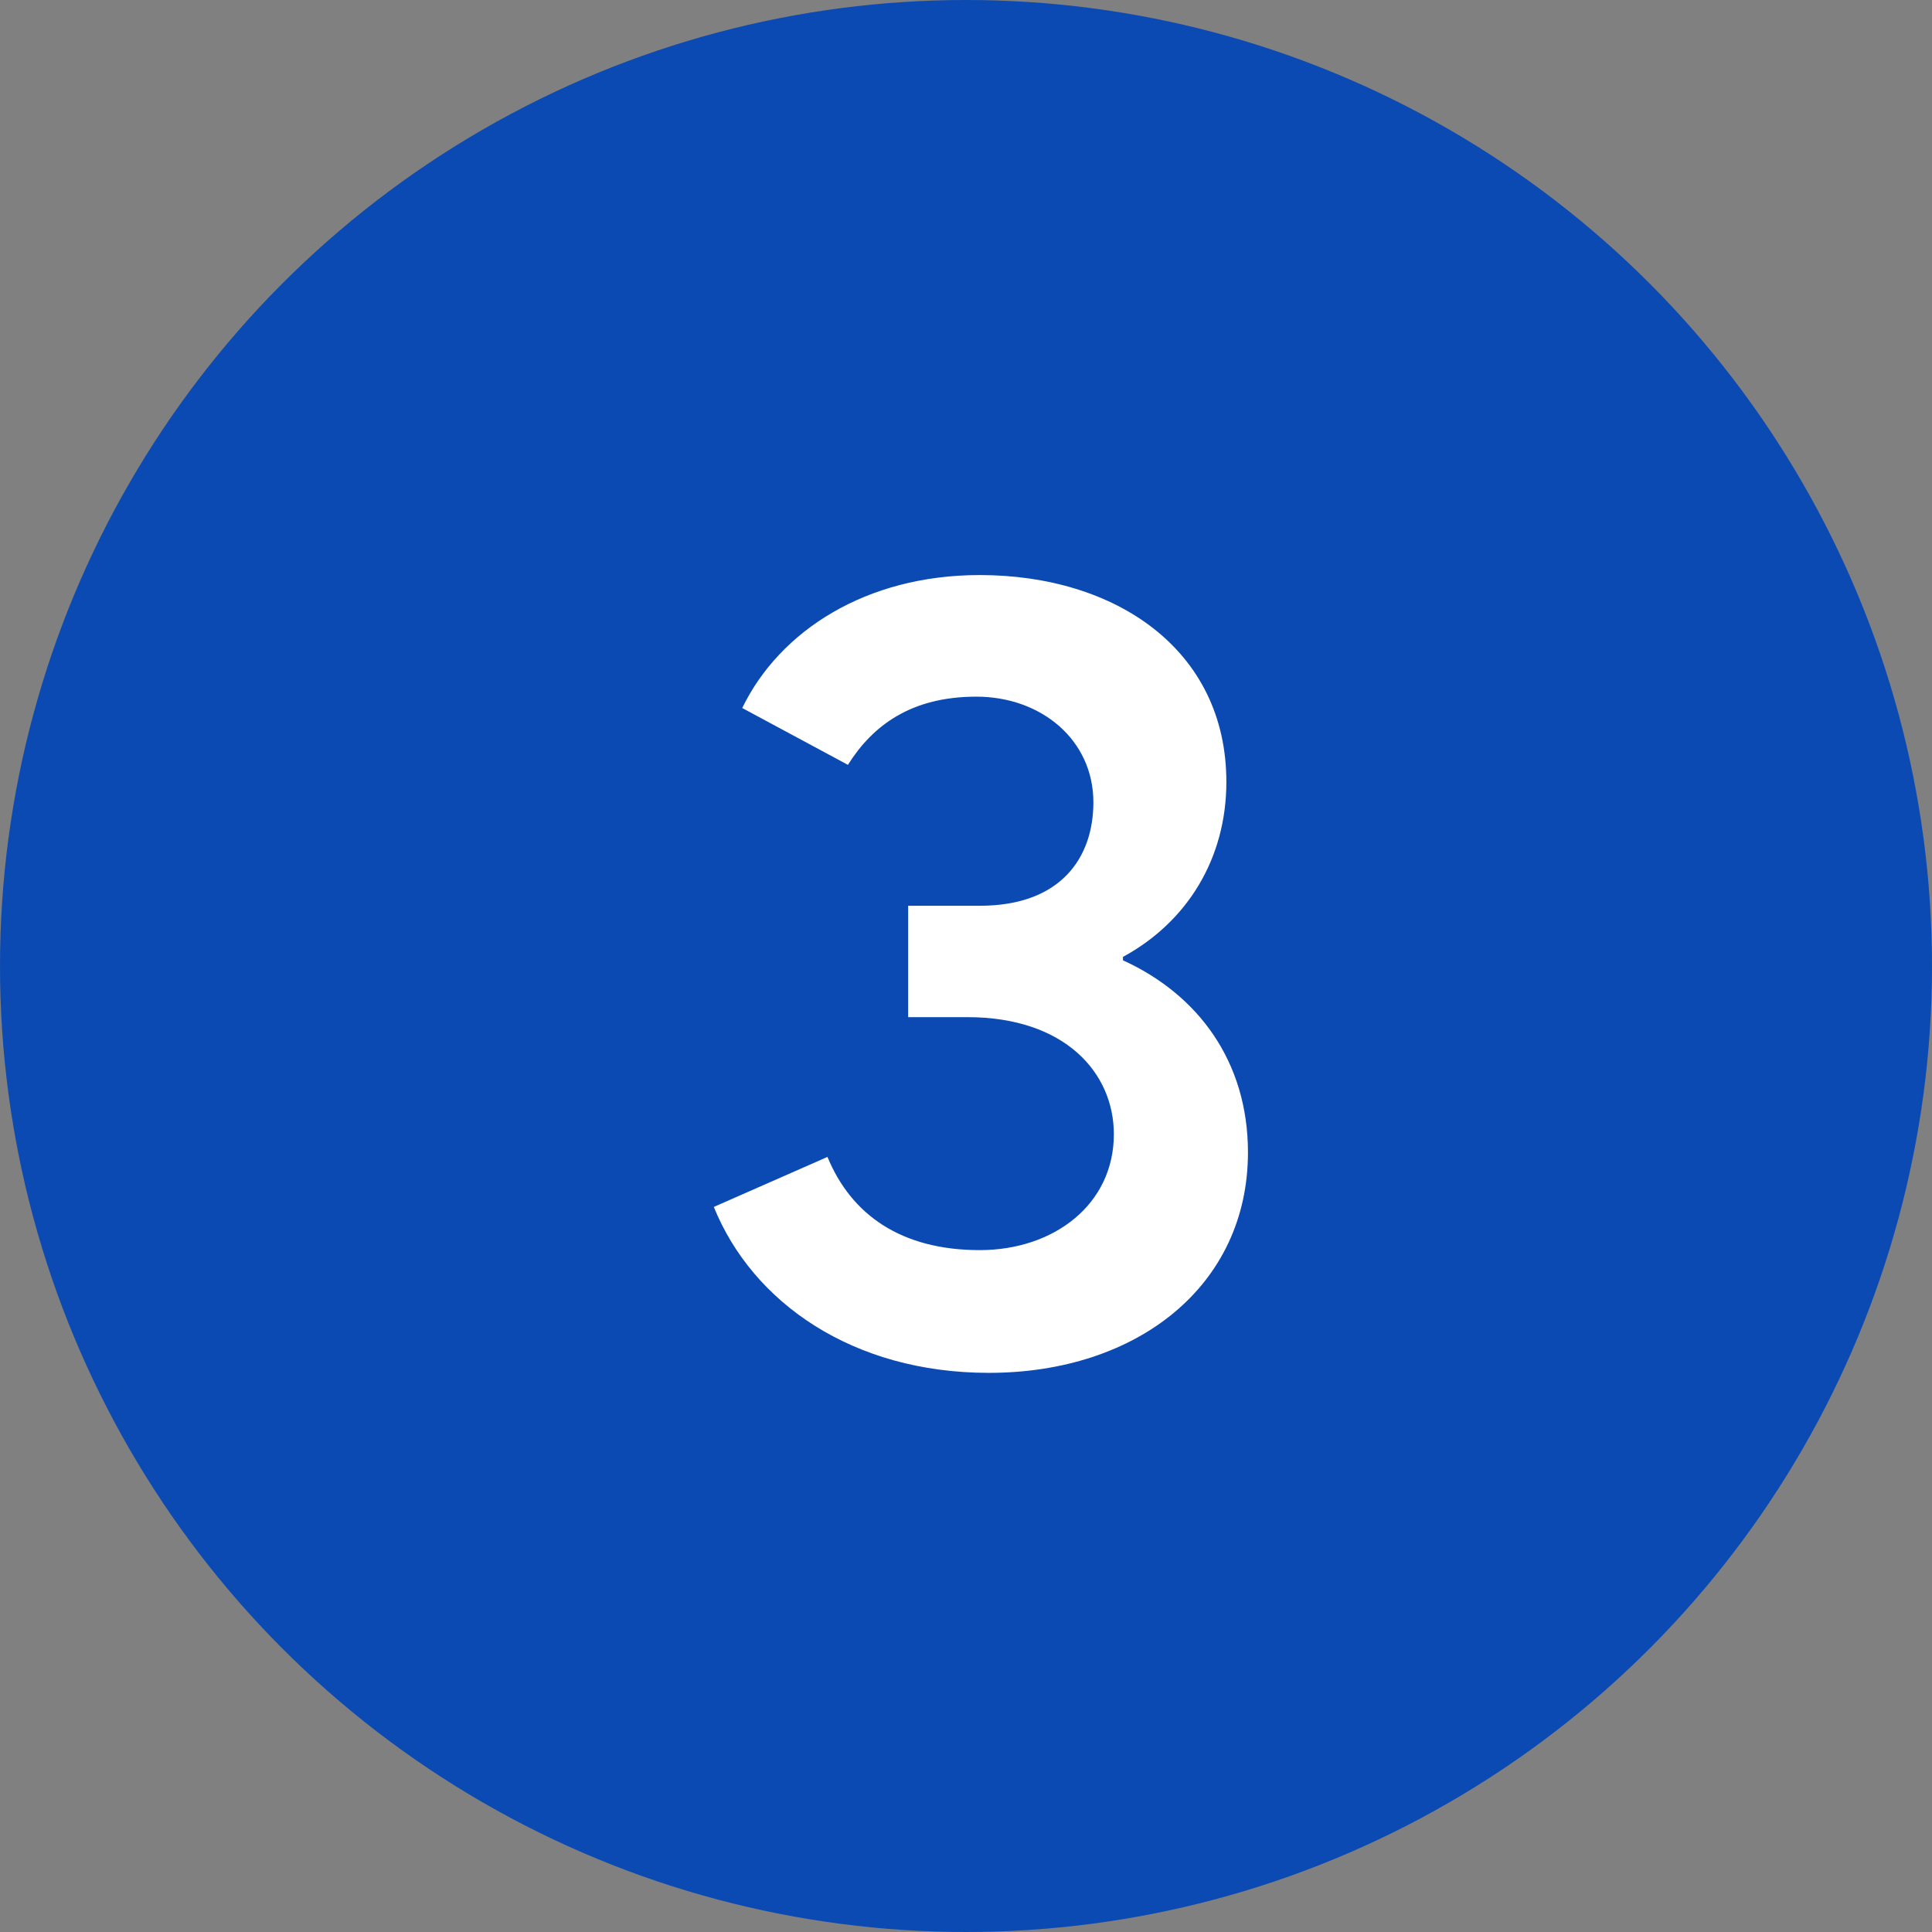 <?xml version="1.0" encoding="UTF-8"?> <svg xmlns="http://www.w3.org/2000/svg" width="34" height="34" viewBox="0 0 34 34" fill="none"><rect x="0" y="0" width="34" height="34" fill="#808080" stroke="none"/> <circle cx="17" cy="17" r="17" fill="#0C4AB3"></circle> <path d="M17.402 24.16C20.022 24.16 21.962 22.62 21.962 20.28C21.962 18.68 21.082 17.5 19.762 16.9V16.84C20.902 16.22 21.582 15.1 21.582 13.76C21.582 11.44 19.642 10.12 17.242 10.12C15.242 10.12 13.722 11.1 13.062 12.46L14.922 13.46C15.362 12.76 16.042 12.26 17.182 12.26C18.322 12.26 19.242 13.02 19.242 14.12C19.242 15.08 18.682 15.94 17.242 15.94H15.982V17.9H17.022C18.742 17.9 19.602 18.88 19.602 19.96C19.602 21.2 18.542 22 17.242 22C15.862 22 14.982 21.38 14.562 20.36L12.562 21.24C13.242 22.92 15.002 24.16 17.402 24.16Z" fill="white"></path> </svg> 